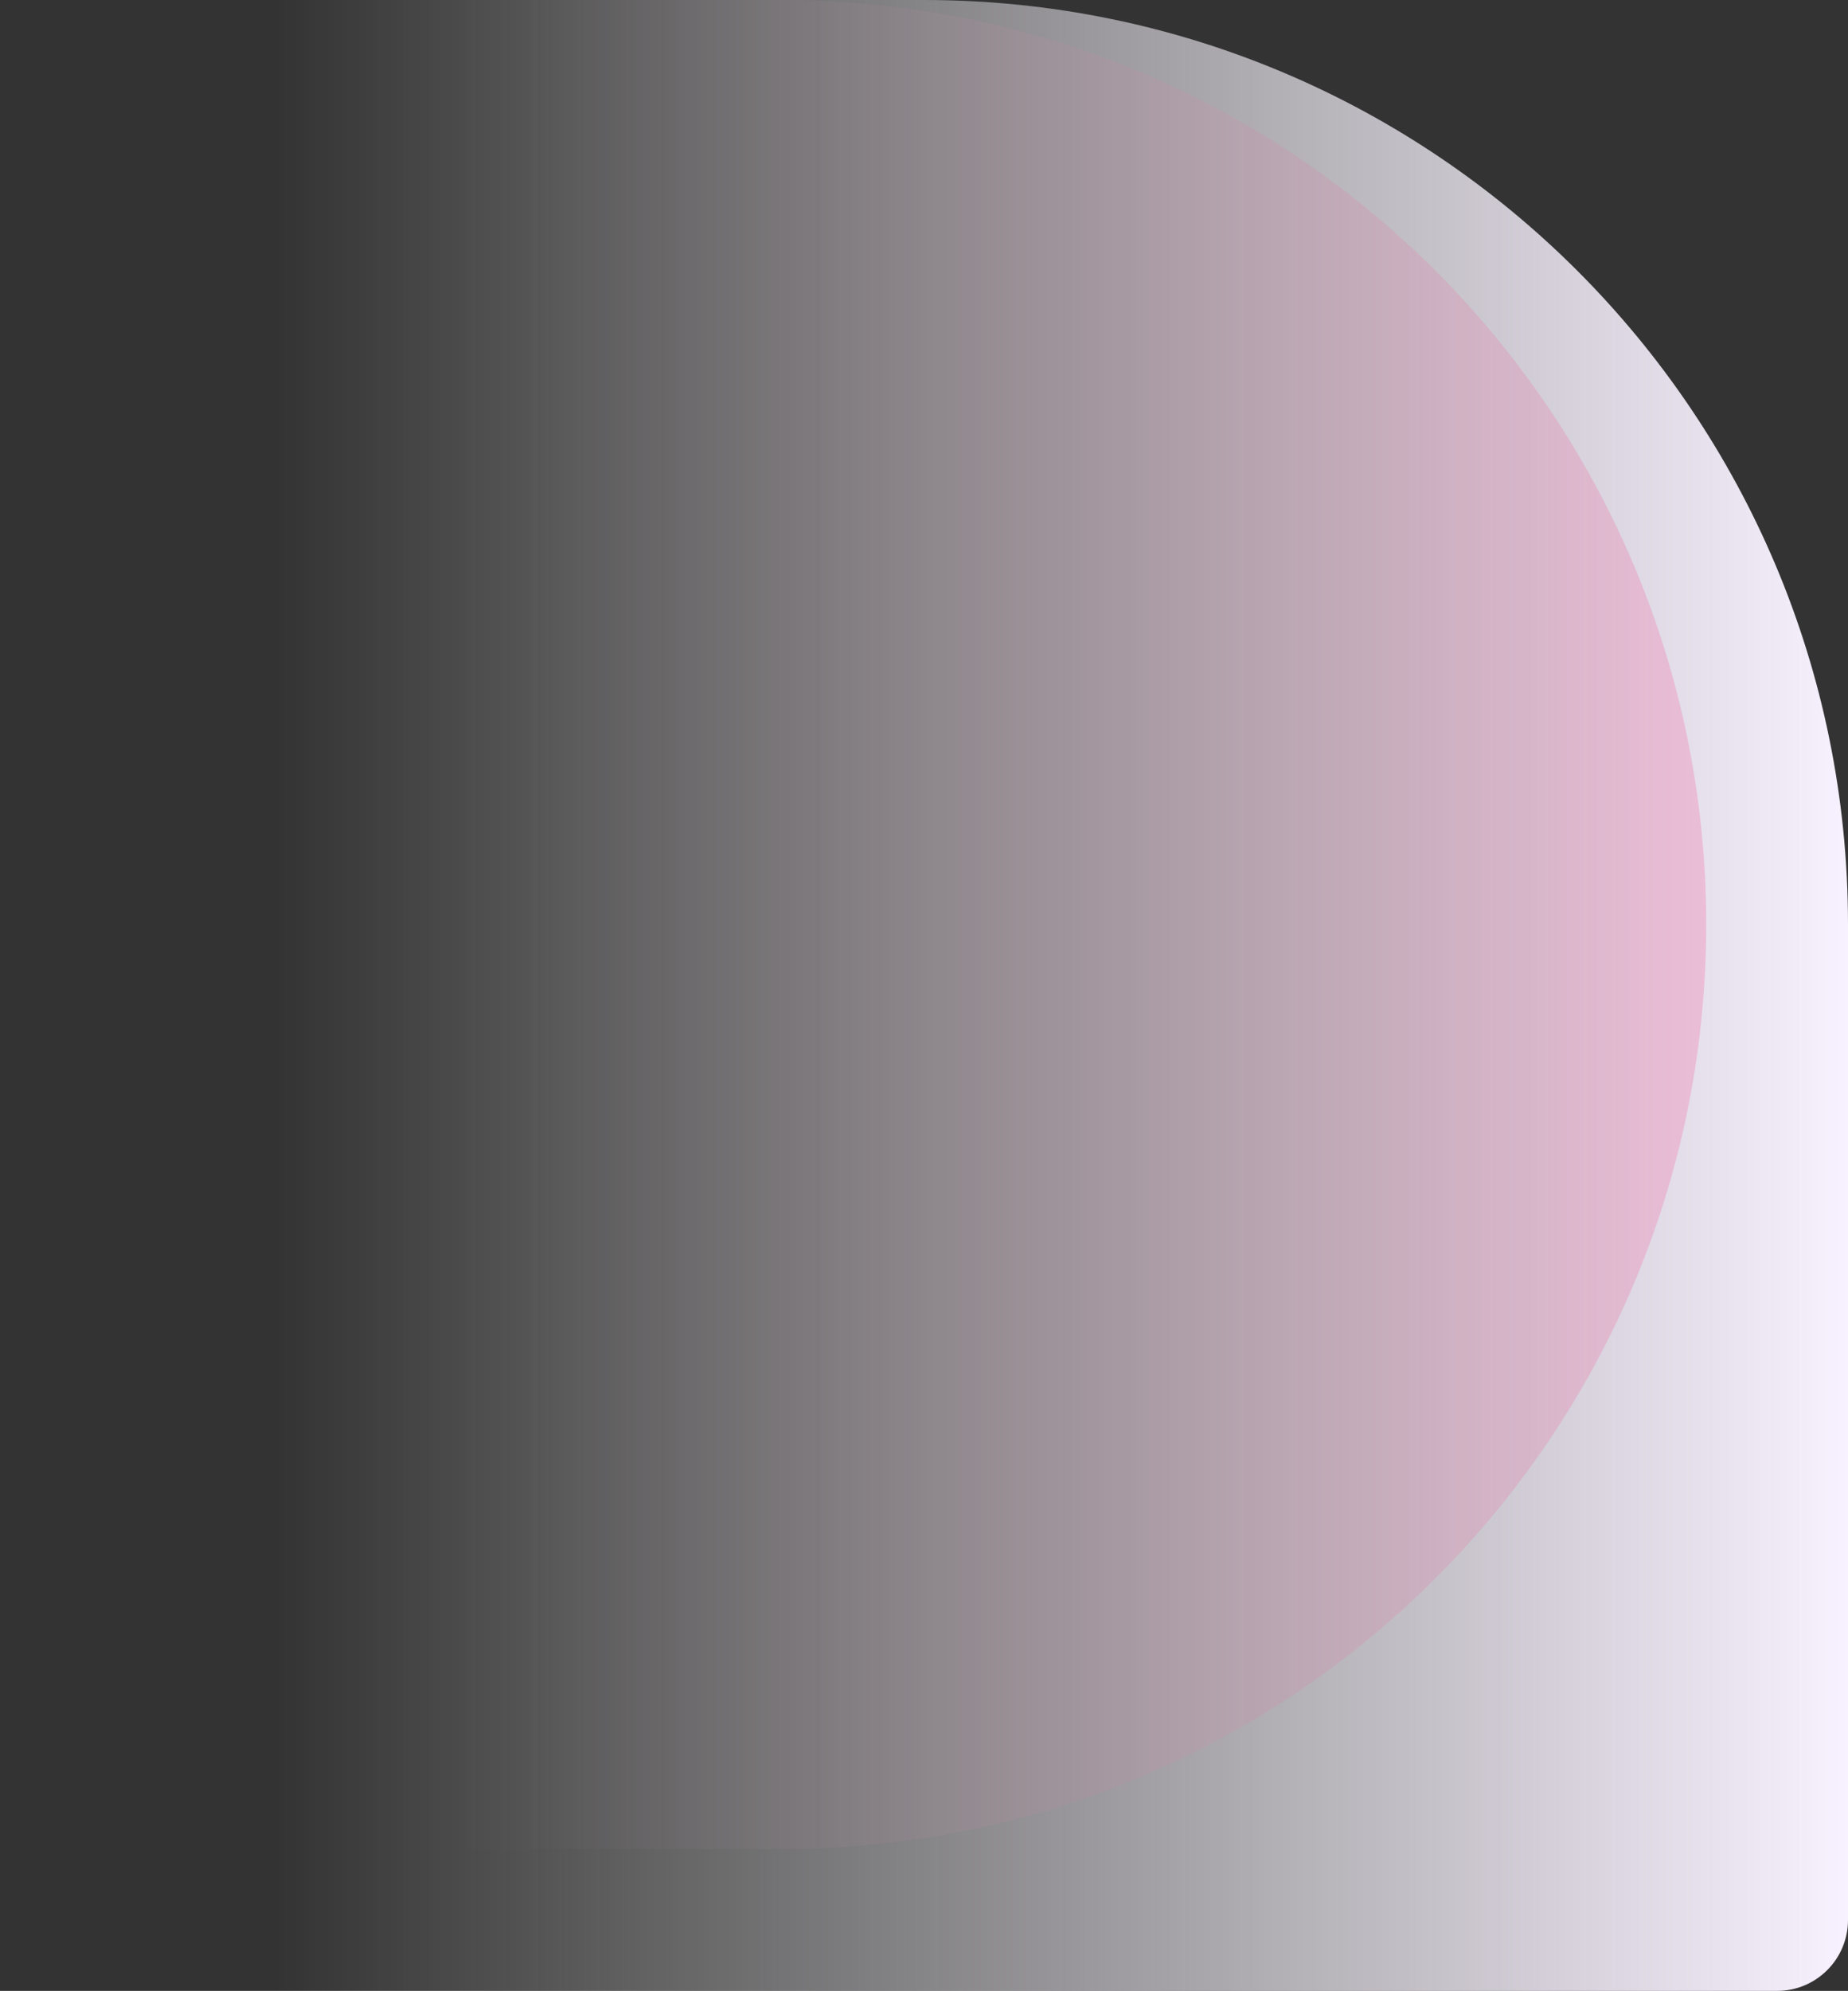 <svg width="834" height="898" viewBox="0 0 834 898" fill="none" xmlns="http://www.w3.org/2000/svg">
<rect x="0" y="0" width="834" height="898" fill="#333333" stroke="none"/>
<g clip-path="url(#clip0_1323_4924)">
<path d="M0 0H417C647.303 0 834 186.697 834 417V866C834 883.673 819.673 898 802 898H0V0Z" fill="url(#paint0_linear_1323_4924)"/>
<path d="M0 0H353C583.303 0 770 186.697 770 417C770 647.303 583.303 834 353 834H0V0Z" fill="url(#paint1_linear_1323_4924)"/>
</g>
<defs>
<linearGradient id="paint0_linear_1323_4924" x1="834" y1="449" x2="124.5" y2="449" gradientUnits="userSpaceOnUse">
<stop stop-color="#F8F1FF"/>
<stop offset="1" stop-color="white" stop-opacity="0"/>
</linearGradient>
<linearGradient id="paint1_linear_1323_4924" x1="770" y1="417" x2="203.5" y2="417" gradientUnits="userSpaceOnUse">
<stop stop-color="#FF0063" stop-opacity="0.16"/>
<stop offset="1" stop-color="white" stop-opacity="0"/>
</linearGradient>
<clipPath id="clip0_1323_4924">
<rect width="834" height="898" fill="white"/>
</clipPath>
</defs>
</svg>
